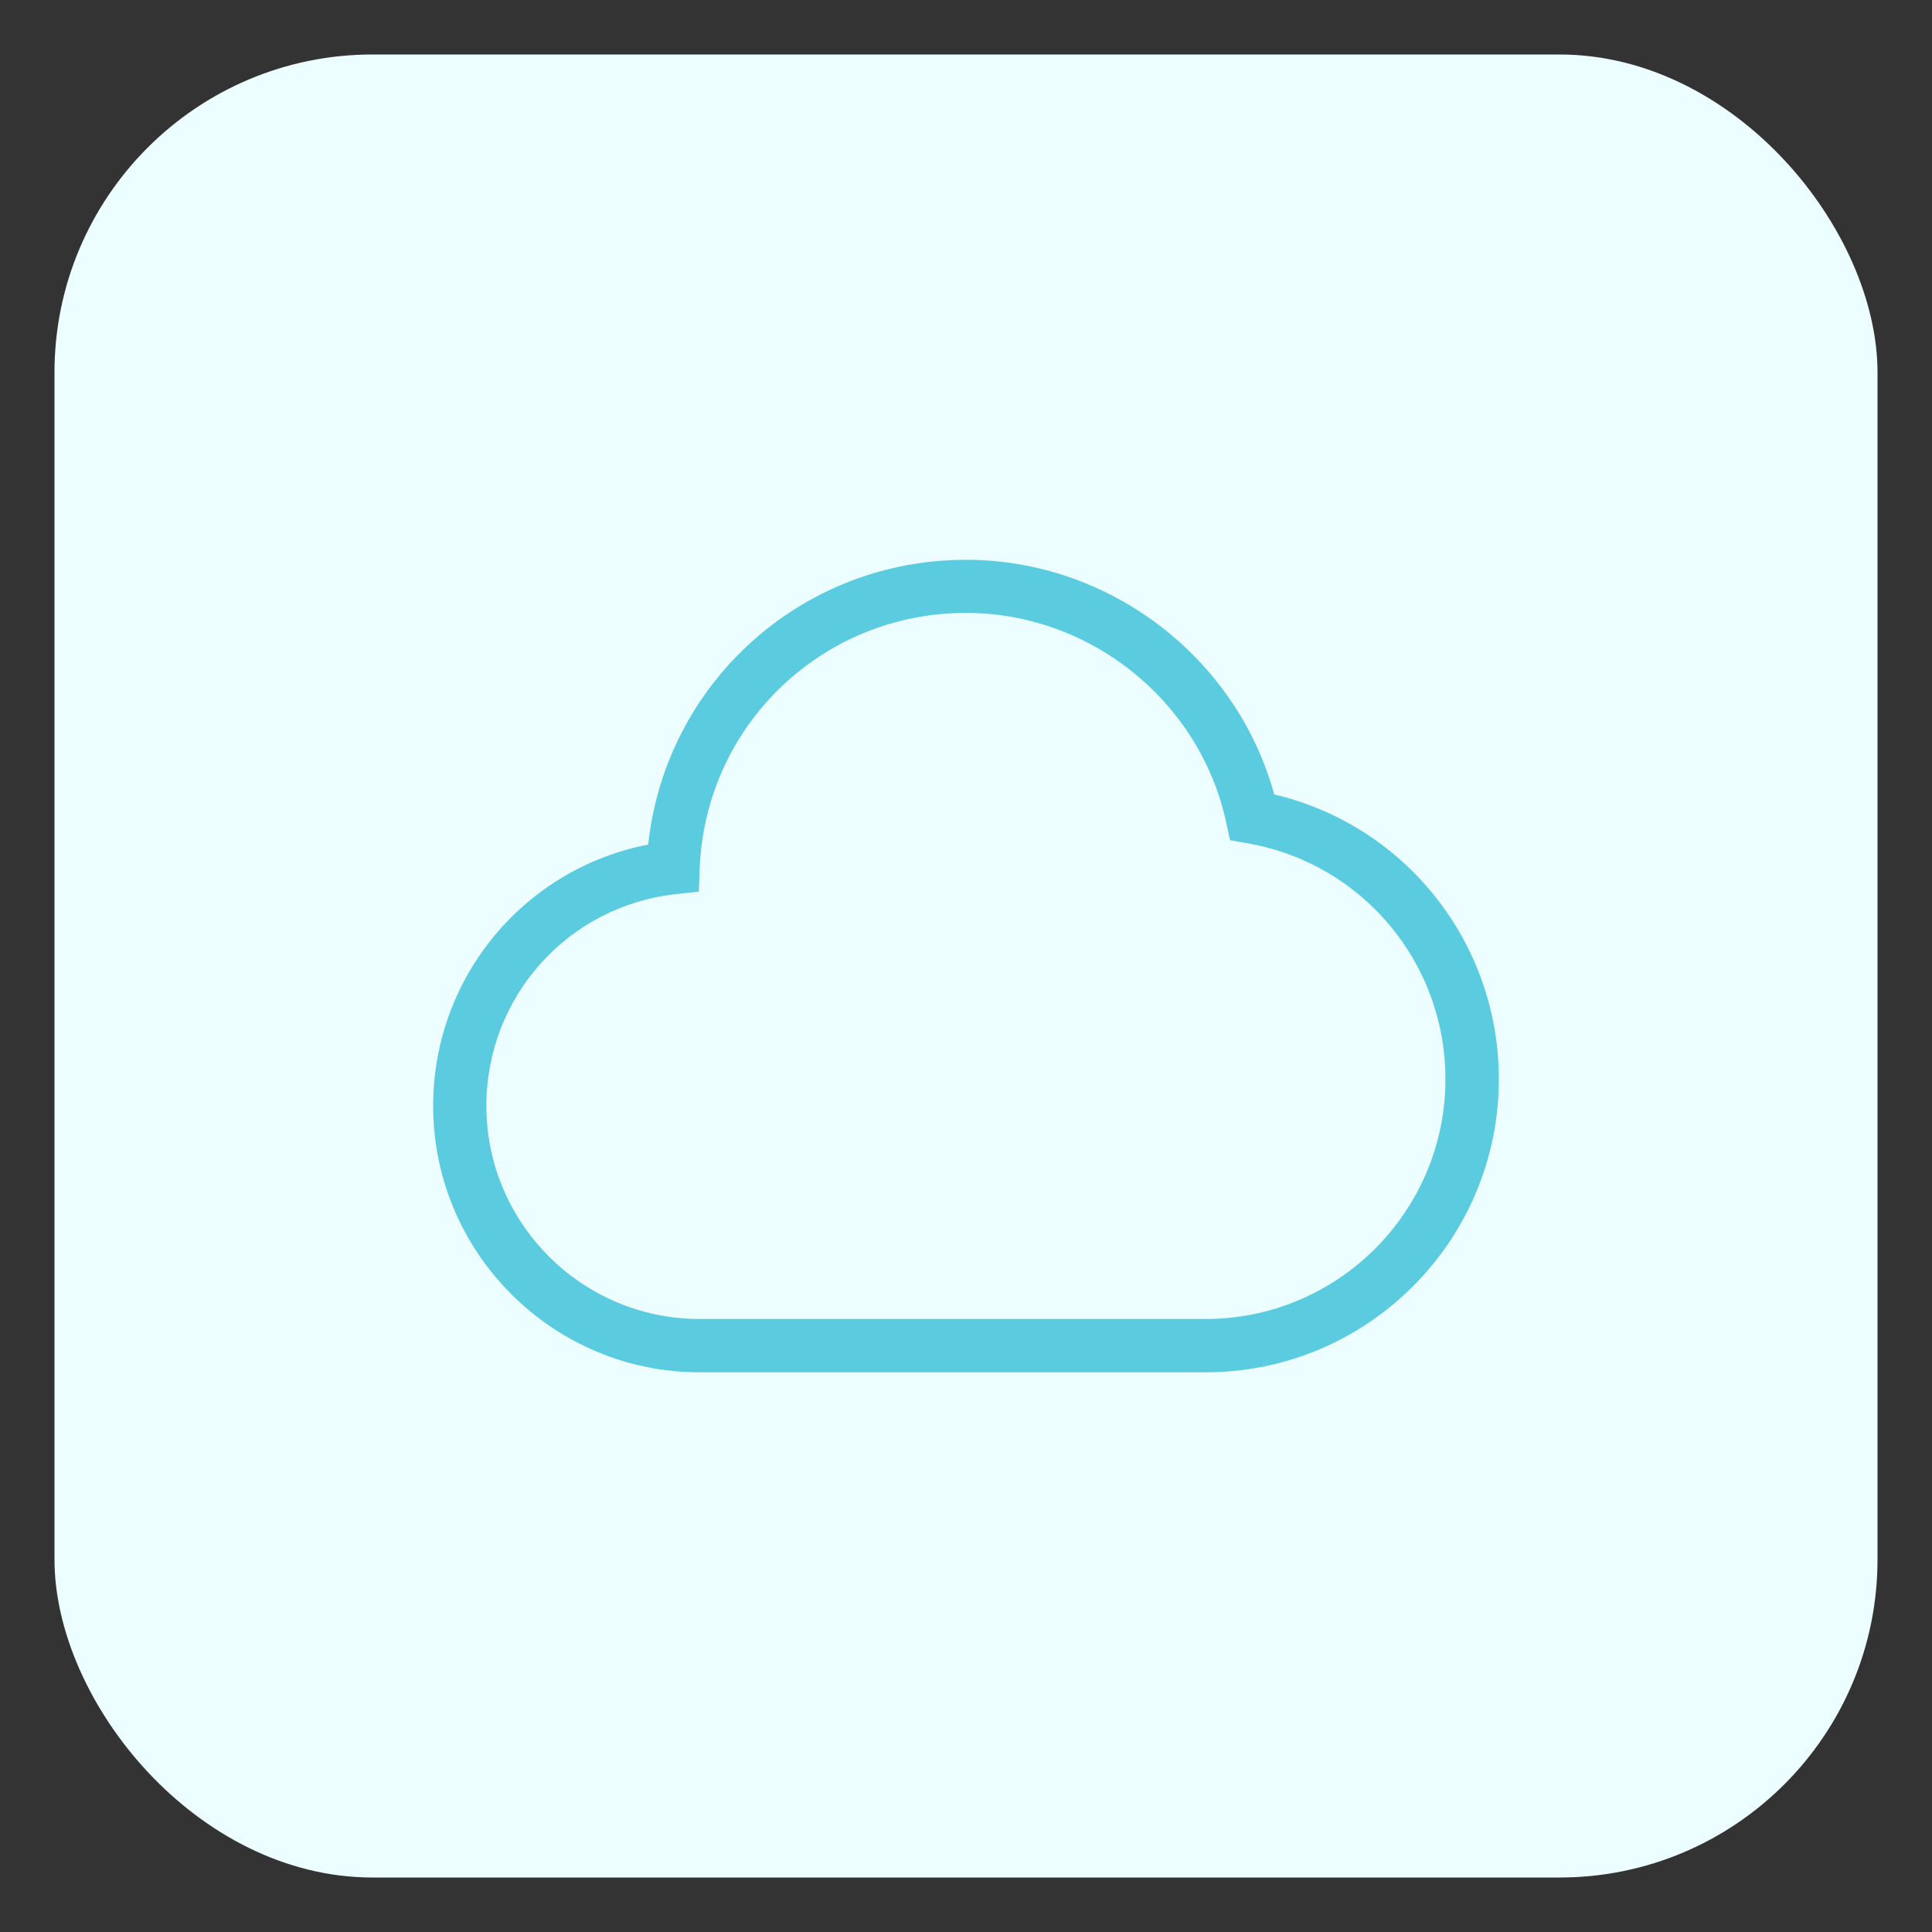 <?xml version="1.0" encoding="UTF-8"?>
<svg id="Capa_1" data-name="Capa 1" xmlns="http://www.w3.org/2000/svg" viewBox="0 0 200 200">
  <rect x="0" y="0" width="200" height="200" fill="#333333" stroke="none"/>
  <defs>
    <style>
      .cls-1 {
        fill: #5bcbdf;
      }

      .cls-2 {
        fill: #ecfeff;
      }
    </style>
  </defs>
  <rect class="cls-2" x="5.64" y="5.64" width="188.72" height="188.72" rx="32.93" ry="32.93"/>
  <path class="cls-1" d="M131.91,82.24c-3.91-14.18-17.04-24.29-31.91-24.29-17.07,0-31.1,12.78-32.9,29.48-12.84,2.49-22.26,13.74-22.26,27.05,0,15.2,12.37,27.58,27.58,27.58h52.4c16.73,0,30.34-13.61,30.34-30.34,0-14.15-9.68-26.27-23.25-29.48ZM124.82,136.54h-52.4c-12.16,0-22.07-9.9-22.07-22.07,0-11.27,8.44-20.69,19.63-21.91l2.36-.26.09-2.37c.58-14.85,12.69-26.48,27.56-26.48,12.9,0,24.23,9.13,26.95,21.71l.39,1.82,1.83.32c11.86,2.08,20.47,12.34,20.47,24.42,0,13.68-11.13,24.82-24.82,24.82Z"/>
</svg>